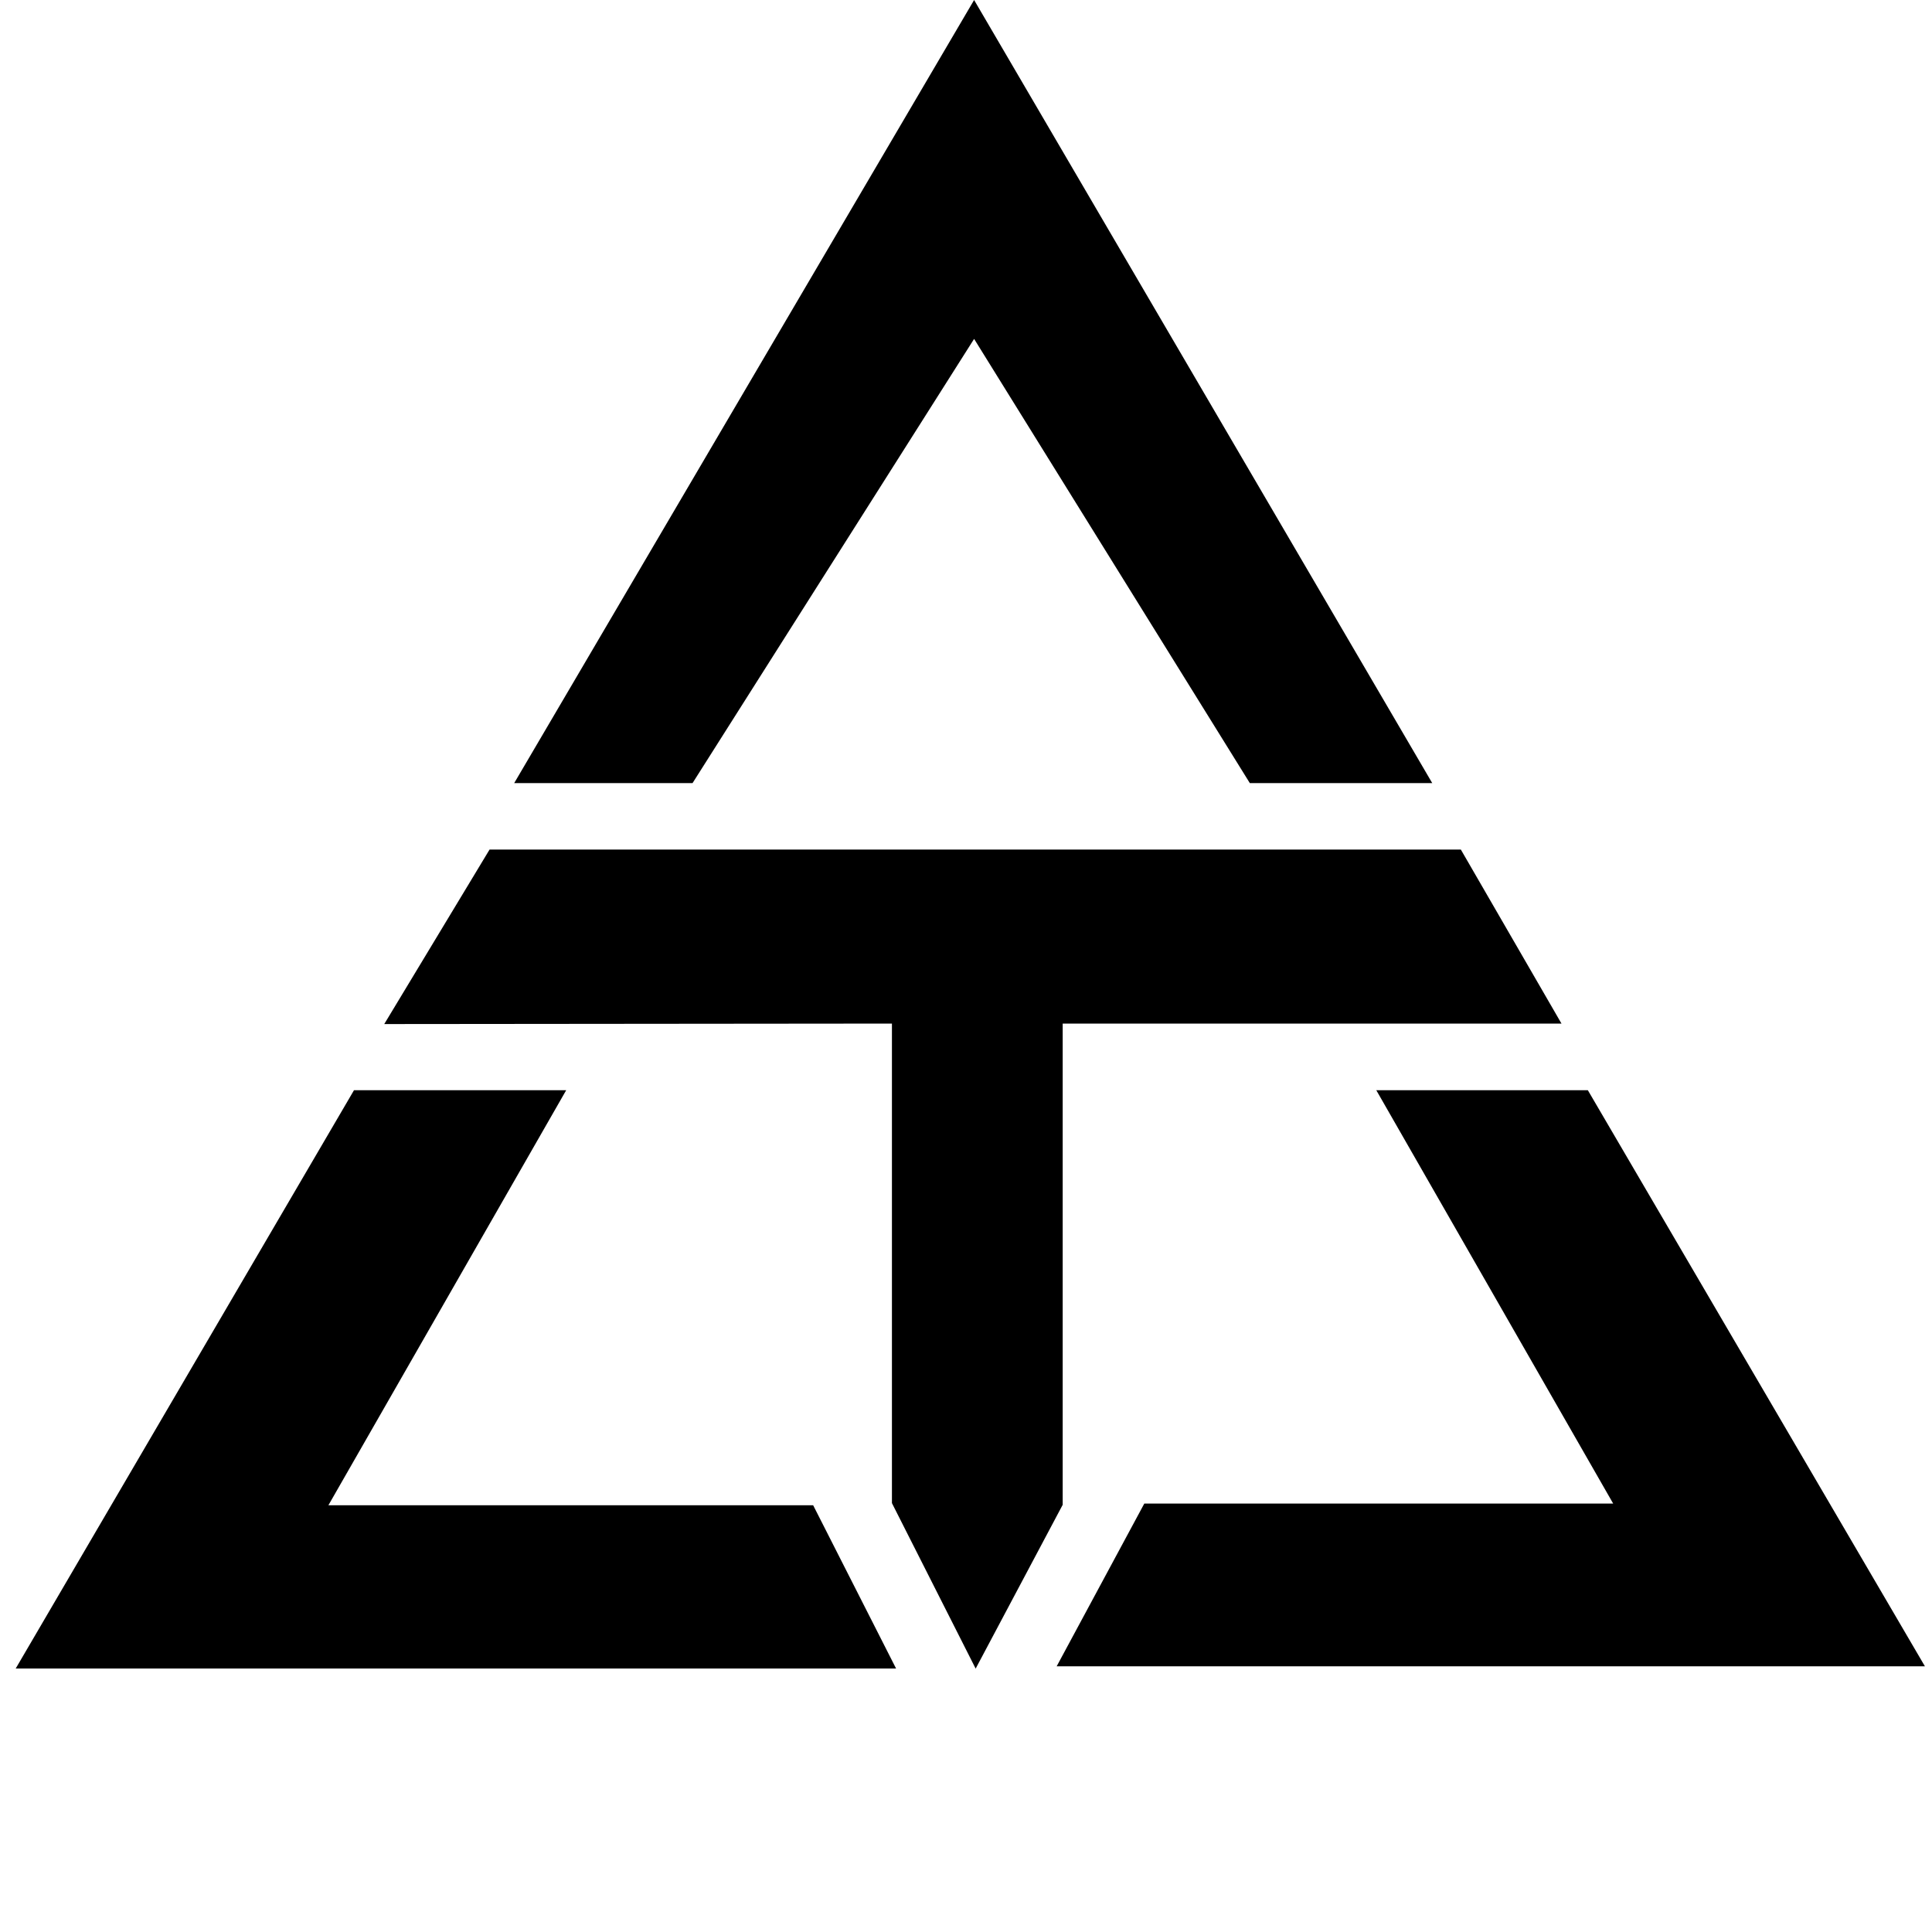 <?xml version="1.0" encoding="utf-8"?>
<!-- Generator: Adobe Illustrator 16.0.4, SVG Export Plug-In . SVG Version: 6.00 Build 0)  -->
<svg version="1.2" baseProfile="tiny" id="Layer_1" xmlns="http://www.w3.org/2000/svg" xmlns:xlink="http://www.w3.org/1999/xlink"
	 x="0px" y="0px" width="300px" height="300px" viewBox="0 0 300 300" xml:space="preserve">
<path fill-rule="evenodd" d="M164.079,258.744l13.606-25.268h72.81l-36.787-64.191h32.85l52.343,89.459H164.079z M151.5,259.1
	l13.514-25.438v-74.721h77.453l-15.627-27.02H76.018l-16.352,27.094l78.833-0.074v74.461L151.5,259.1z M151.259,52.624
	l-43.721,68.975H79.844L151.259,0l71.137,121.598h-28.324L151.259,52.624z M50.992,233.74h75.277l12.875,25.35H2.437l52.533-89.805
	H87.92L50.992,233.74z"/>
</svg>
